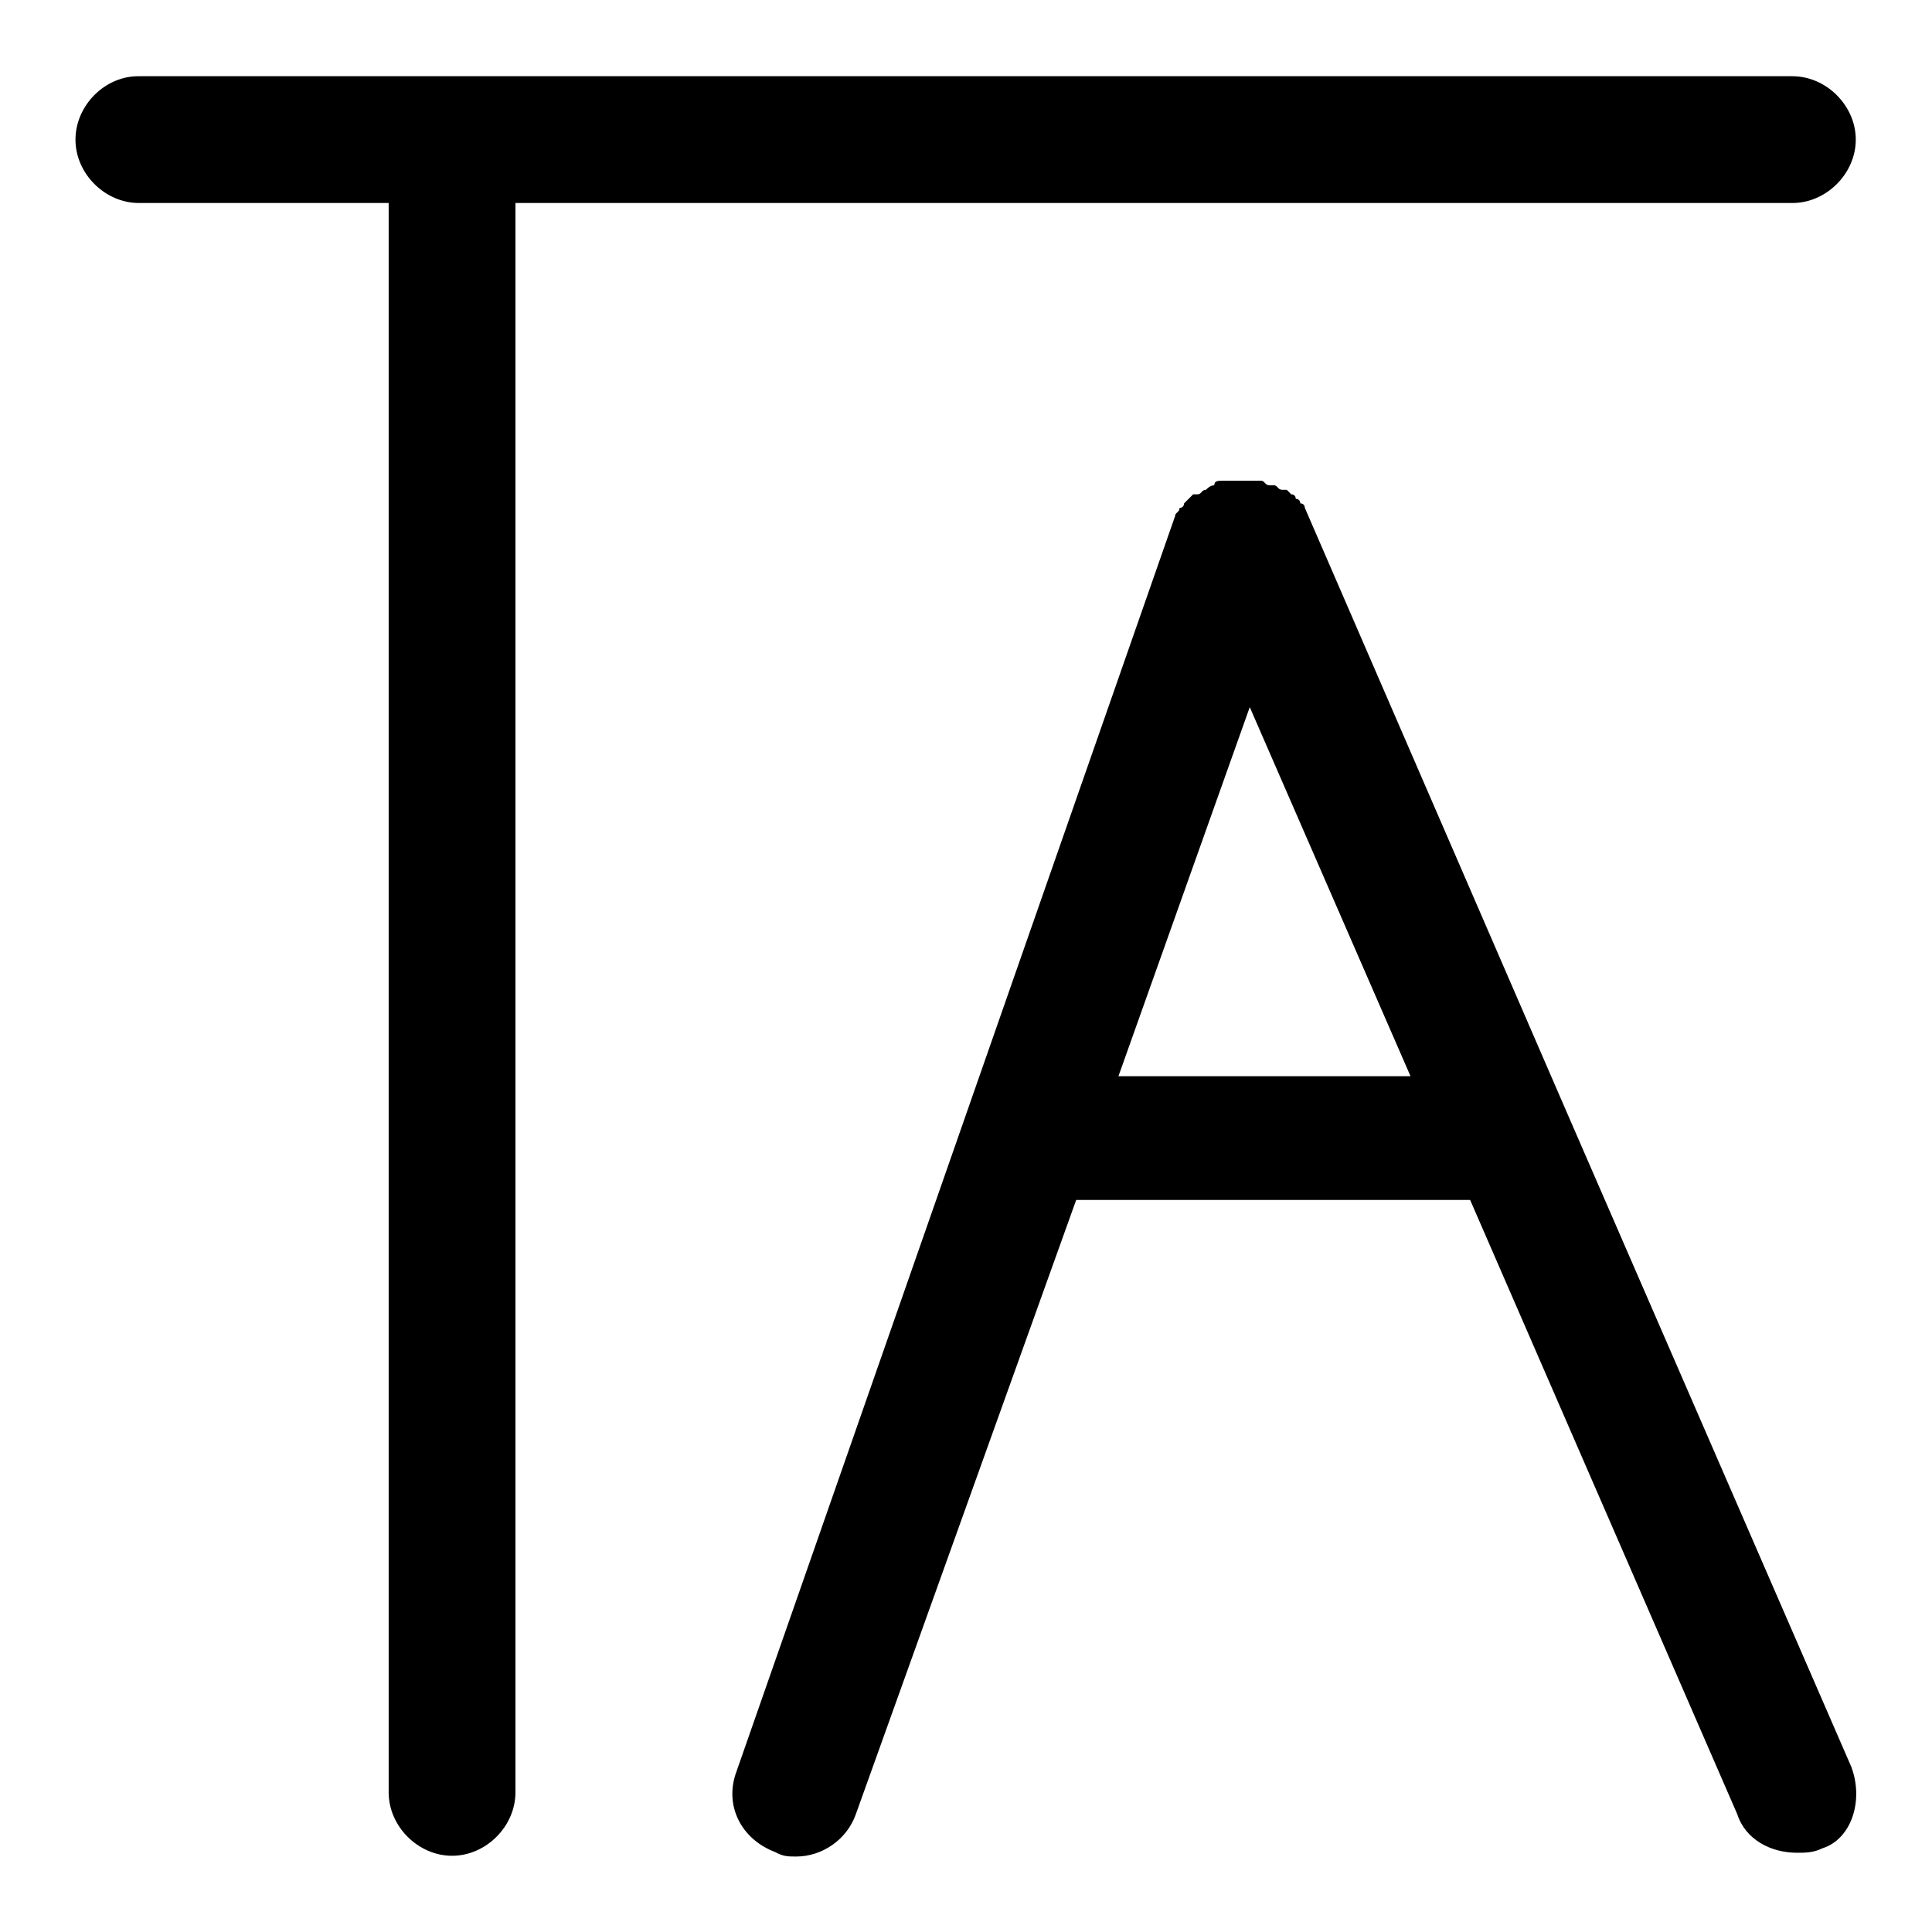 <?xml version="1.0" encoding="utf-8"?>
<!-- Svg Vector Icons : http://www.onlinewebfonts.com/icon -->
<!DOCTYPE svg PUBLIC "-//W3C//DTD SVG 1.1//EN" "http://www.w3.org/Graphics/SVG/1.1/DTD/svg11.dtd">
<svg version="1.1" xmlns="http://www.w3.org/2000/svg" xmlns:xlink="http://www.w3.org/1999/xlink" x="0px" y="0px" viewBox="0 0 256 256" enable-background="new 0 0 256 256" xml:space="preserve">
<g><g><path fill="#000000" d="M237.5,26.9c4.5,0,8.4-3.9,8.4-8.4c0-4.5-3.9-8.4-8.4-8.4h-219C13.9,10,10,14,10,18.5c0,4.5,3.9,8.4,8.4,8.4h33.1v210.6c0,4.5,3.9,8.4,8.4,8.4c4.5,0,8.4-3.9,8.4-8.4V26.9H237.5z"/><path fill="#000000" d="M245.3,234.1l-37.6-86.5l0,0l-34.8-80.3l0,0c0,0,0-0.6-0.6-0.6c0,0,0-0.6-0.6-0.6c0,0,0-0.6-0.6-0.6l-0.6-0.6c0,0,0,0-0.6,0s-0.6-0.6-1.1-0.6c0,0,0,0-0.6,0c-0.6,0-0.6-0.6-1.1-0.6l0,0h-0.6c-0.6,0-0.6,0-1.1,0c-0.6,0-0.6,0-1.1,0h-0.6c-0.6,0-1.1,0-1.1,0s0,0-0.6,0c-0.6,0-1.1,0-1.1,0.6l0,0l0,0c-0.6,0-1.1,0.6-1.1,0.6l0,0c-0.6,0-0.6,0.6-1.1,0.6c0,0,0,0-0.6,0l-0.6,0.6l-0.6,0.6c0,0,0,0.6-0.6,0.6c0,0.6-0.6,0.6-0.6,1.1l0,0L97.6,234.7c-1.7,4.5,0.6,9,5.1,10.7c1.1,0.6,1.7,0.6,2.8,0.6c3.4,0,6.7-2.2,7.9-5.6l29.2-81.4c0.6,0,1.1,0,1.7,0h50.5l35.4,81.4c1.1,3.4,4.5,5.1,7.9,5.1c1.1,0,2.2,0,3.4-0.6C245.3,243.7,247,238.6,245.3,234.1z M148.2,142.6l17.4-48.9l21.3,48.9H148.2z"/></g></g>
</svg>
